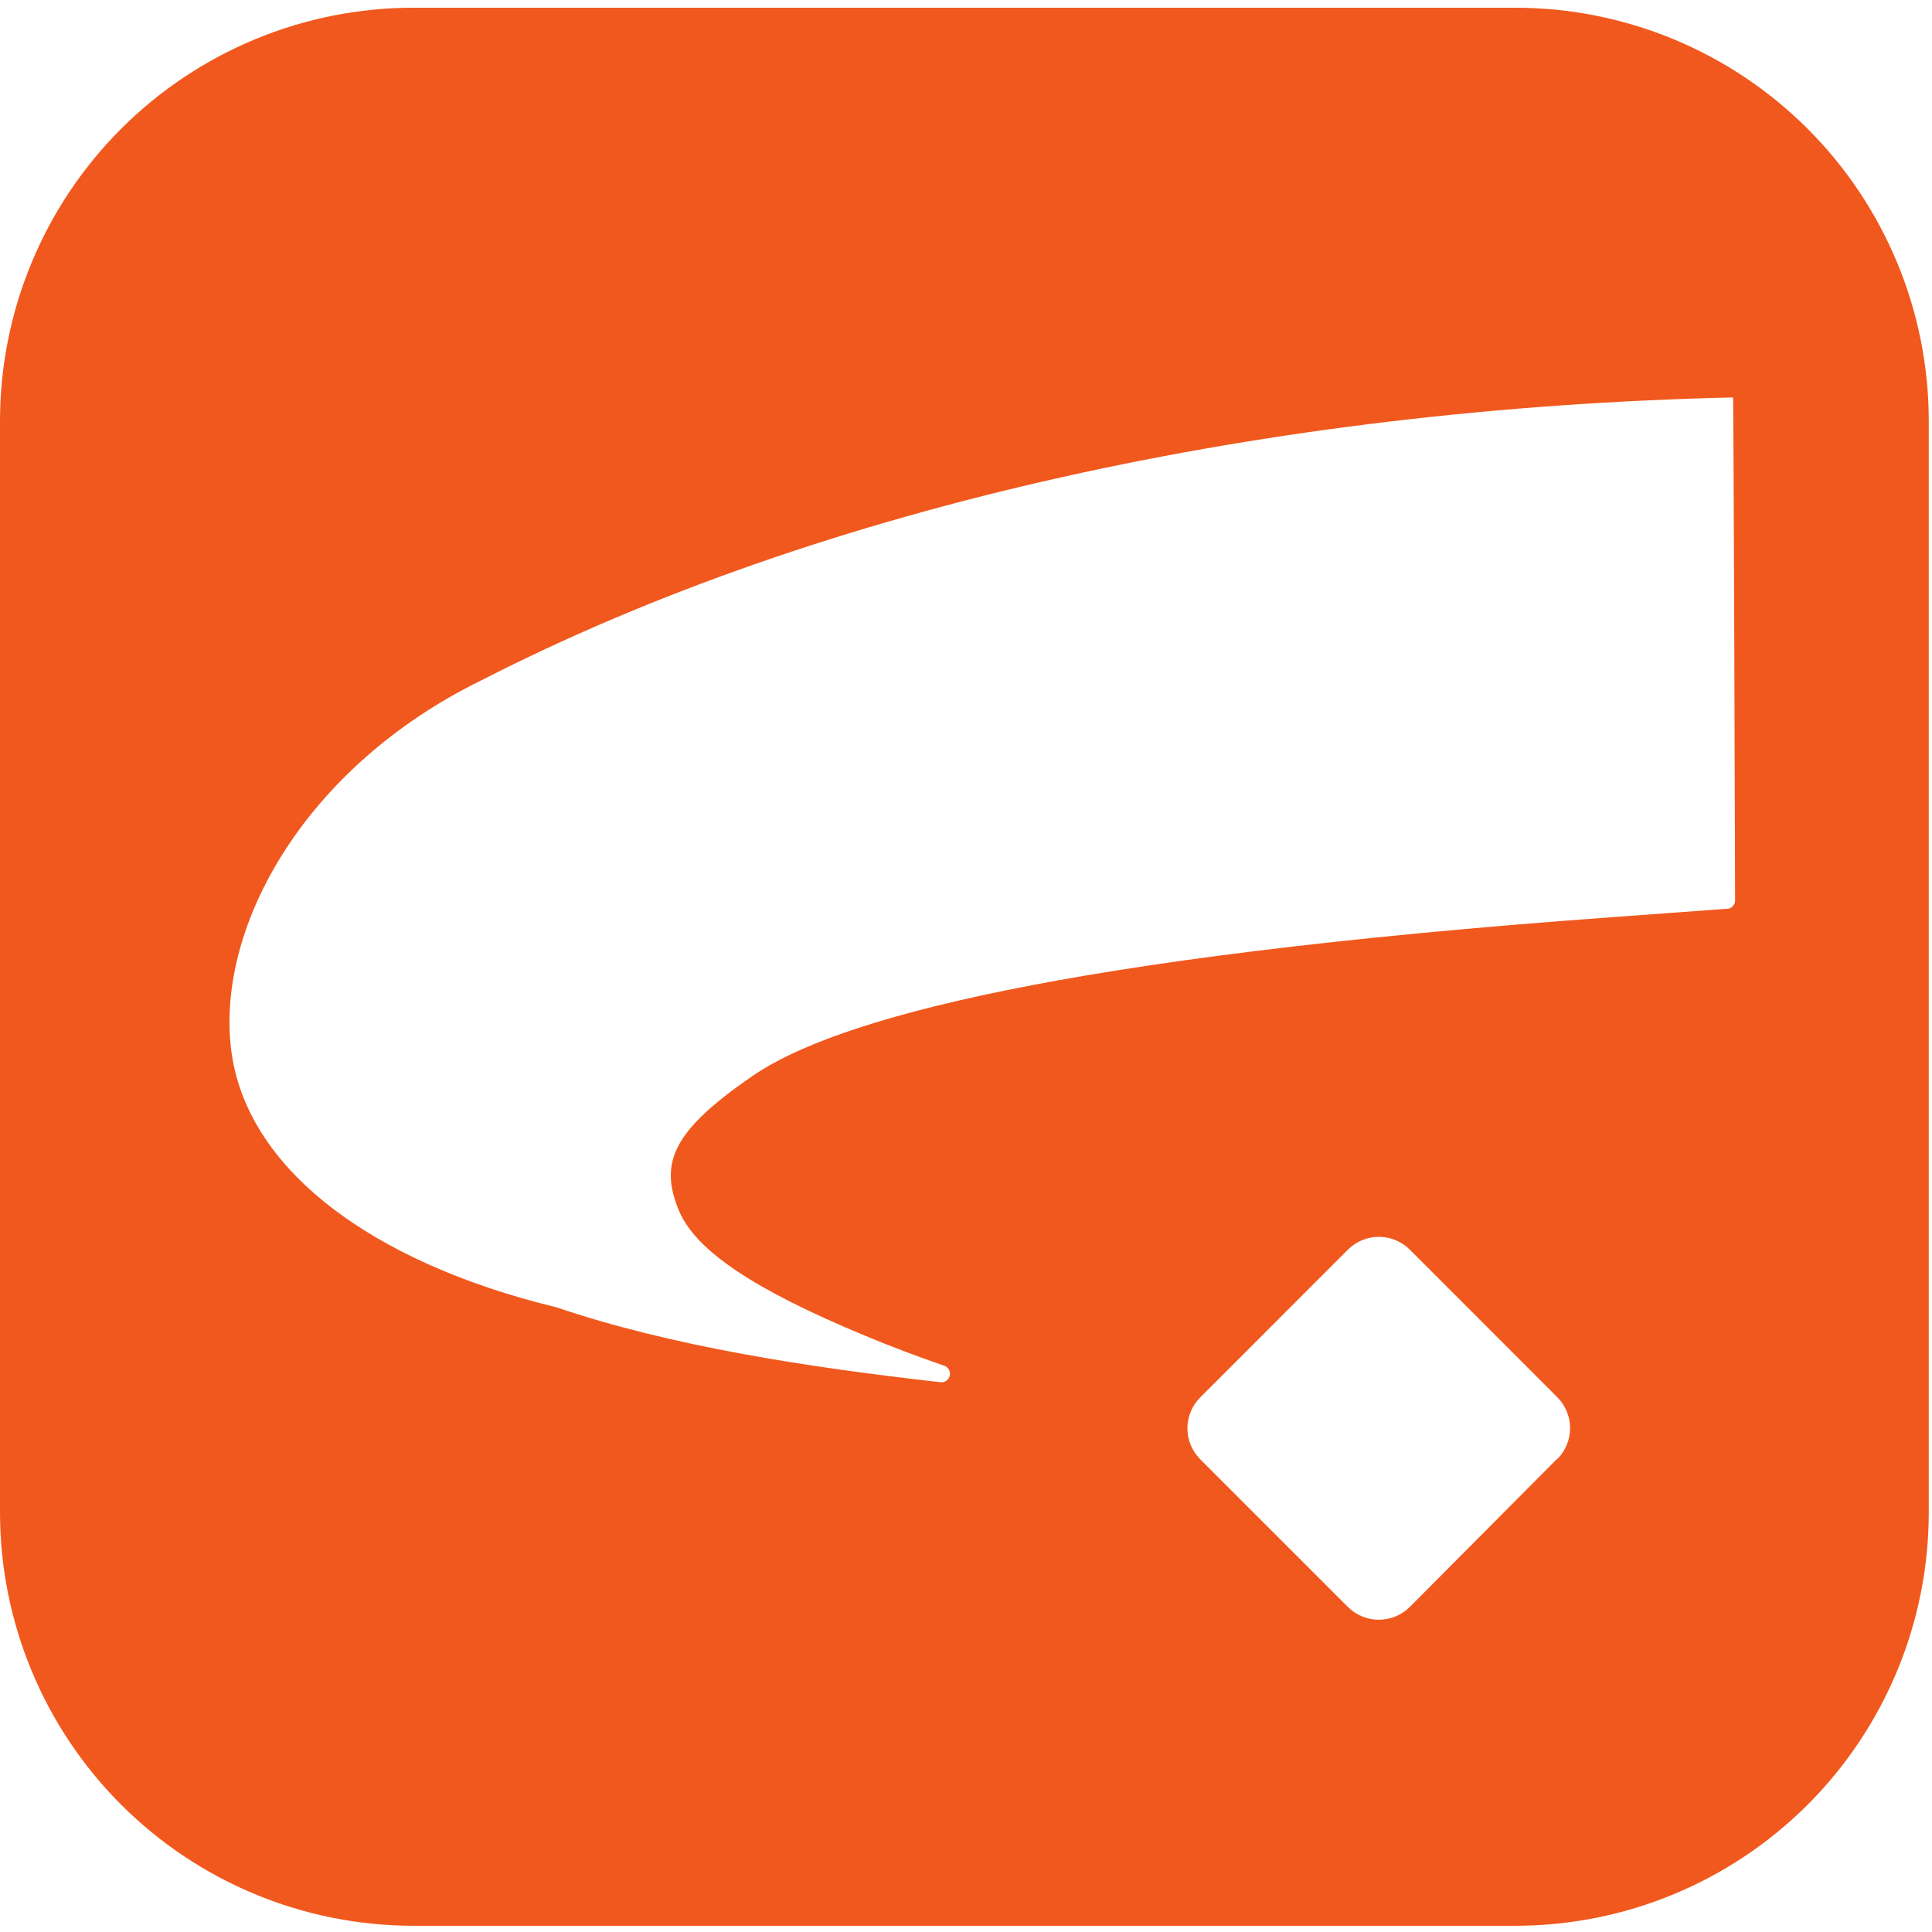 <svg xmlns="http://www.w3.org/2000/svg" width="245" height="245" viewBox="0 0 245 245" fill="none"><path d="M192.13 0.98H52.44C45.554 0.979 38.735 2.334 32.373 4.968C26.011 7.603 20.23 11.464 15.36 16.333C10.49 21.201 6.627 26.982 3.992 33.343C1.356 39.705 -1.25251e-07 46.524 0 53.41V191.78C0.003 205.686 5.529 219.022 15.363 228.854C25.197 238.687 38.534 244.21 52.44 244.21H192.13C199.018 244.214 205.839 242.861 212.203 240.228C218.568 237.594 224.351 233.733 229.223 228.864C234.095 223.995 237.959 218.214 240.596 211.851C243.233 205.488 244.59 198.668 244.59 191.78V53.41C244.59 46.522 243.233 39.702 240.596 33.339C237.959 26.976 234.095 21.195 229.223 16.326C224.351 11.457 218.568 7.596 212.203 4.962C205.839 2.329 199.018 0.976 192.13 0.98ZM197.48 184.98L178.78 203.78C177.738 204.819 176.326 205.402 174.855 205.402C173.384 205.402 171.972 204.819 170.93 203.78L152.2 185.05C151.162 184.01 150.579 182.6 150.579 181.13C150.579 179.66 151.162 178.25 152.2 177.21L170.93 158.47C171.445 157.954 172.057 157.546 172.731 157.267C173.404 156.988 174.126 156.844 174.855 156.844C175.584 156.844 176.306 156.988 176.979 157.267C177.653 157.546 178.265 157.954 178.78 158.47L197.51 177.21C198.533 178.248 199.106 179.647 199.106 181.105C199.106 182.563 198.533 183.962 197.51 185L197.48 184.98ZM219.04 115.24L204.57 116.3C134.04 121.41 105.85 129.3 95.46 136.42C85.51 143.28 83.46 147.33 86.14 153.62C88.28 158.62 95.68 163.54 109.4 169.26C113.08 170.8 116.55 172.09 119.71 173.18C119.968 173.262 120.185 173.437 120.32 173.671C120.455 173.905 120.497 174.182 120.438 174.446C120.379 174.709 120.223 174.941 120.001 175.096C119.78 175.25 119.508 175.316 119.24 175.28C102.55 173.39 85.17 170.76 70.41 165.73H70.35C47.13 160.06 31.06 148.2 29.29 132.92C27.48 117.26 38.82 97.15 61.05 86.27C104.41 64.06 161.11 51.74 219.77 50.4C219.85 50.4 220.03 114.18 220.03 114.18C220.032 114.447 219.934 114.705 219.757 114.904C219.58 115.104 219.335 115.23 219.07 115.26L219.04 115.24Z" fill="#F1581D"></path></svg>